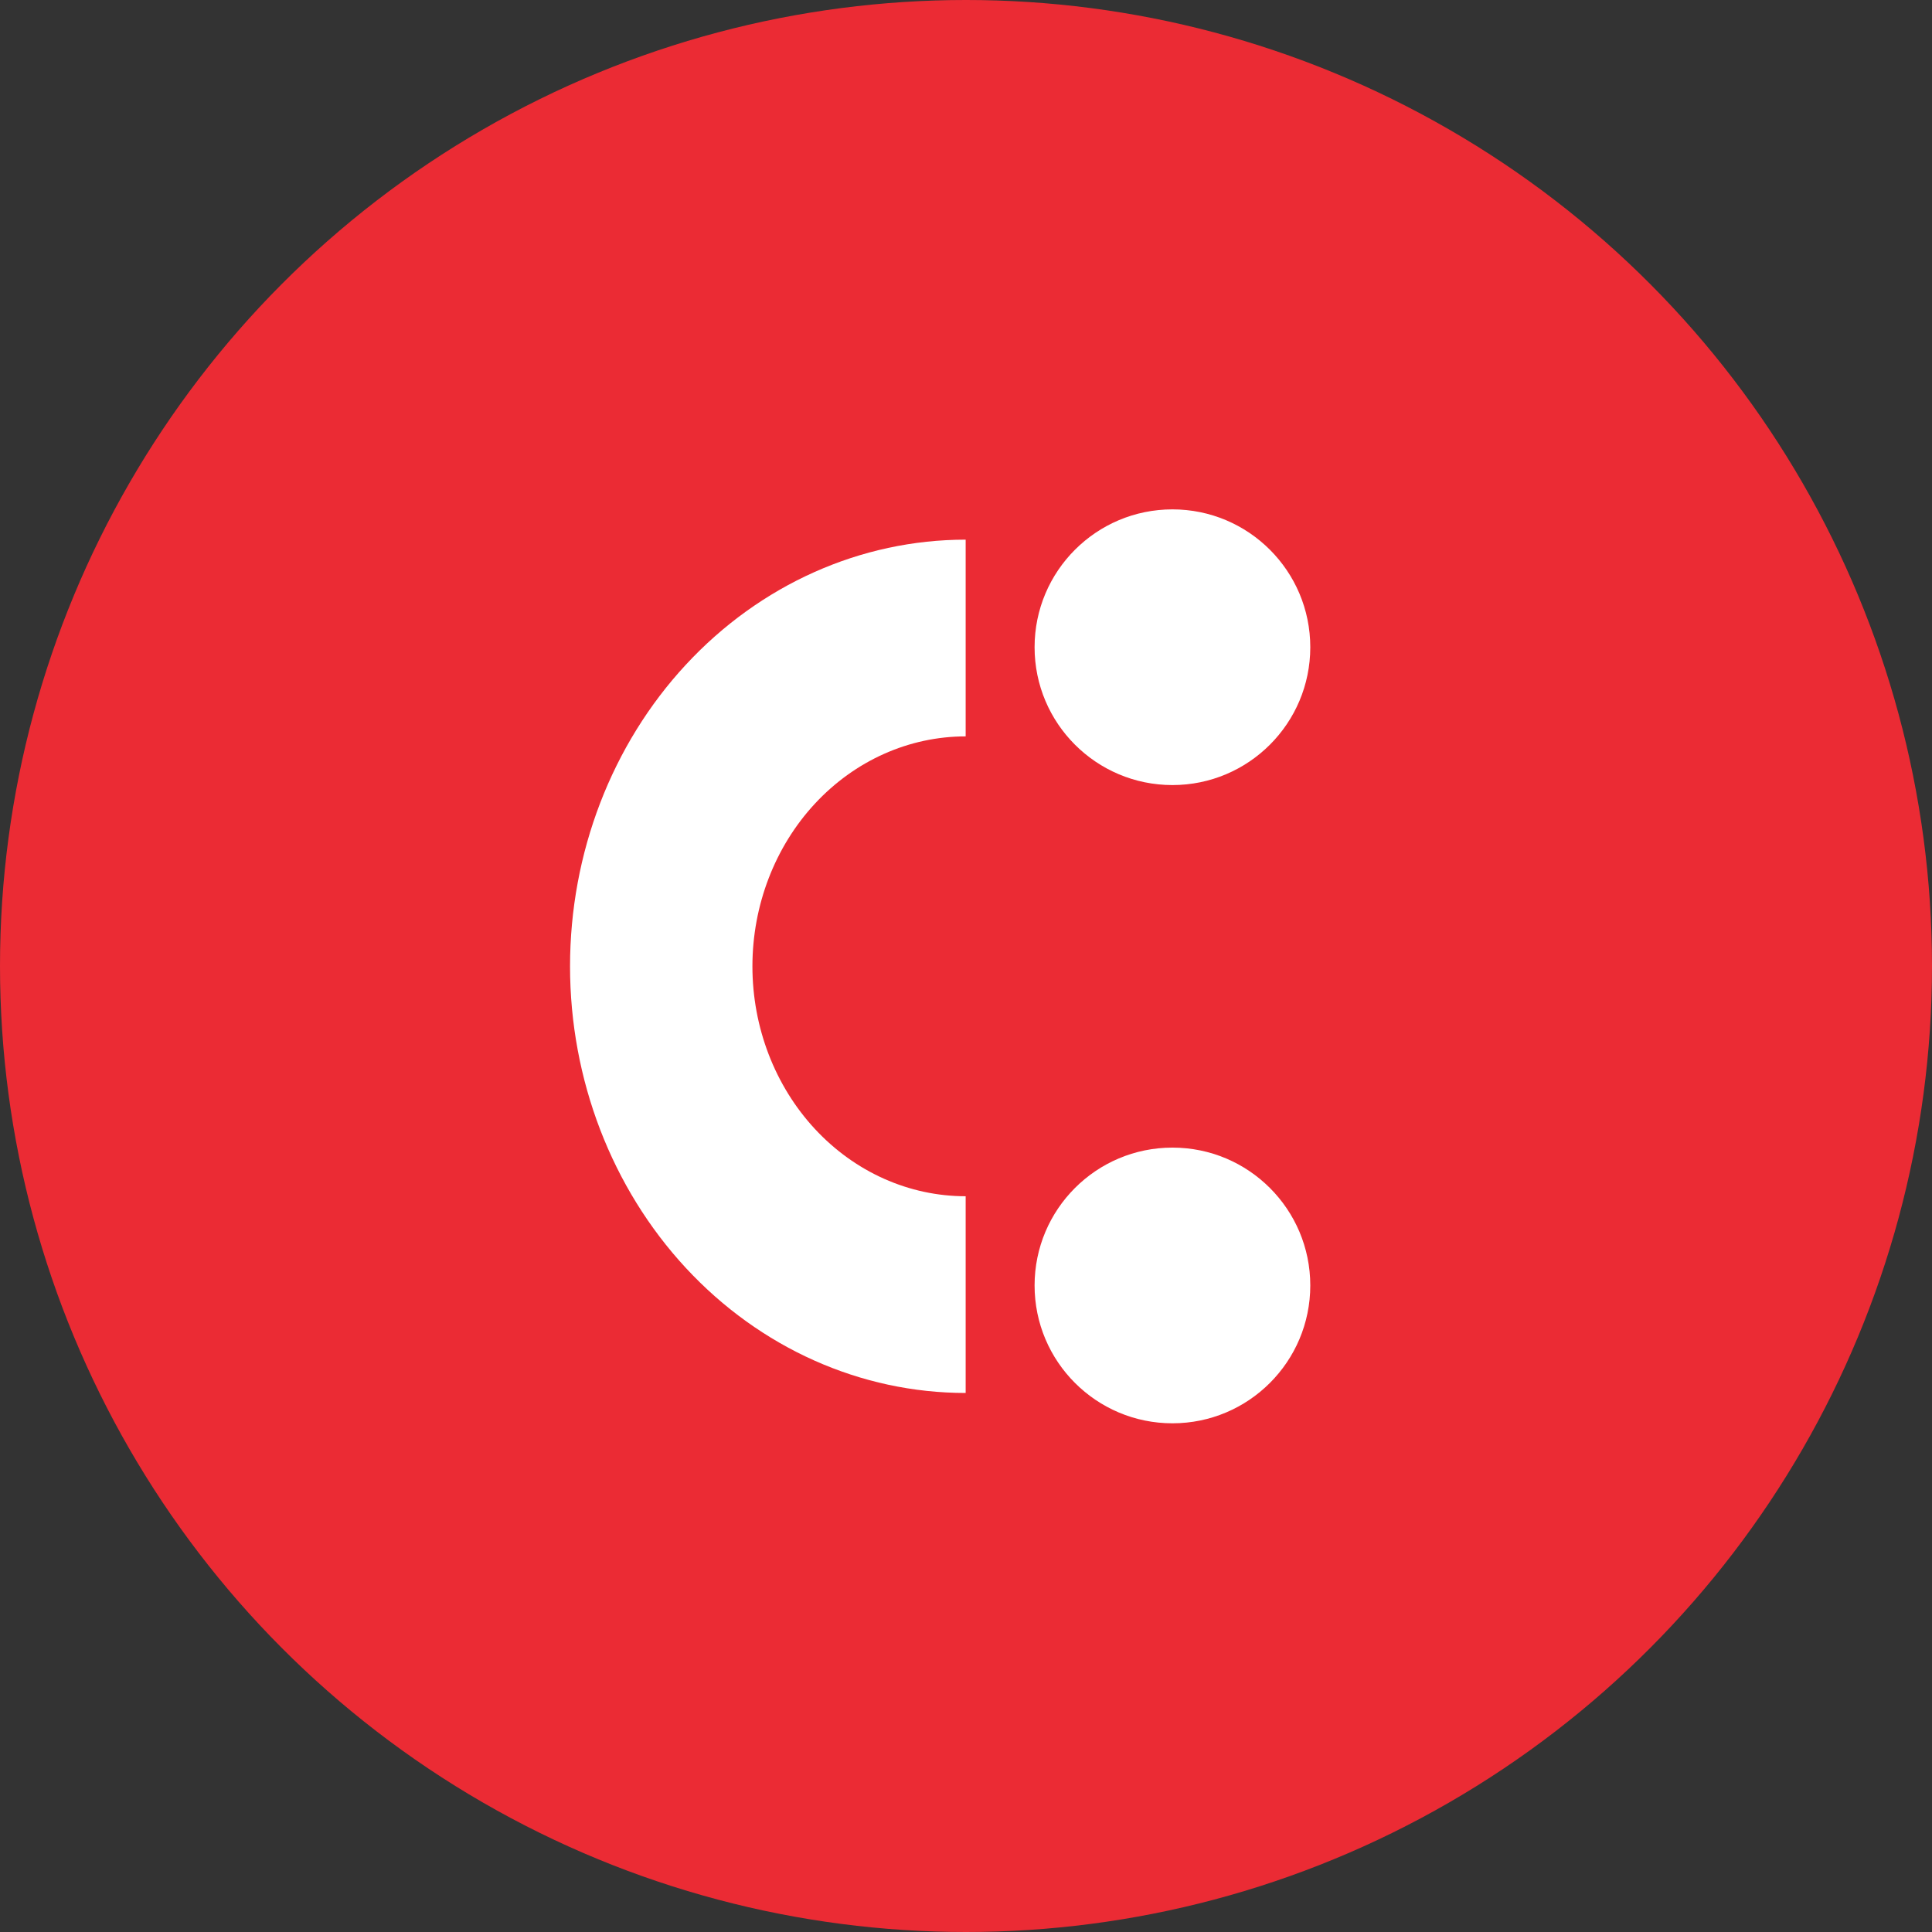 <svg xmlns:xlink="http://www.w3.org/1999/xlink" xmlns="http://www.w3.org/2000/svg" width="40" height="40" viewBox="0 0 40 40" fill="none">
<rect x="0" y="0" width="40" height="40" fill="#333333" stroke="none"/>
<circle cx="20" cy="20" r="20" fill="#EB2B34"/>
<path d="M19.993 11.173C17.82 11.173 15.737 12.104 14.201 13.761C12.665 15.417 11.802 17.664 11.802 20.007C11.802 22.349 12.665 24.596 14.201 26.253C15.737 27.909 17.82 28.84 19.993 28.84V24.767C18.822 24.767 17.699 24.266 16.871 23.373C16.043 22.48 15.578 21.269 15.578 20.007C15.578 18.744 16.043 17.533 16.871 16.64C17.699 15.747 18.822 15.246 19.993 15.246V11.173Z" fill="white"/>
<circle cx="24.274" cy="13.4" r="2.854" fill="white"/>
<circle cx="24.274" cy="26.614" r="2.854" fill="white"/>
</svg>